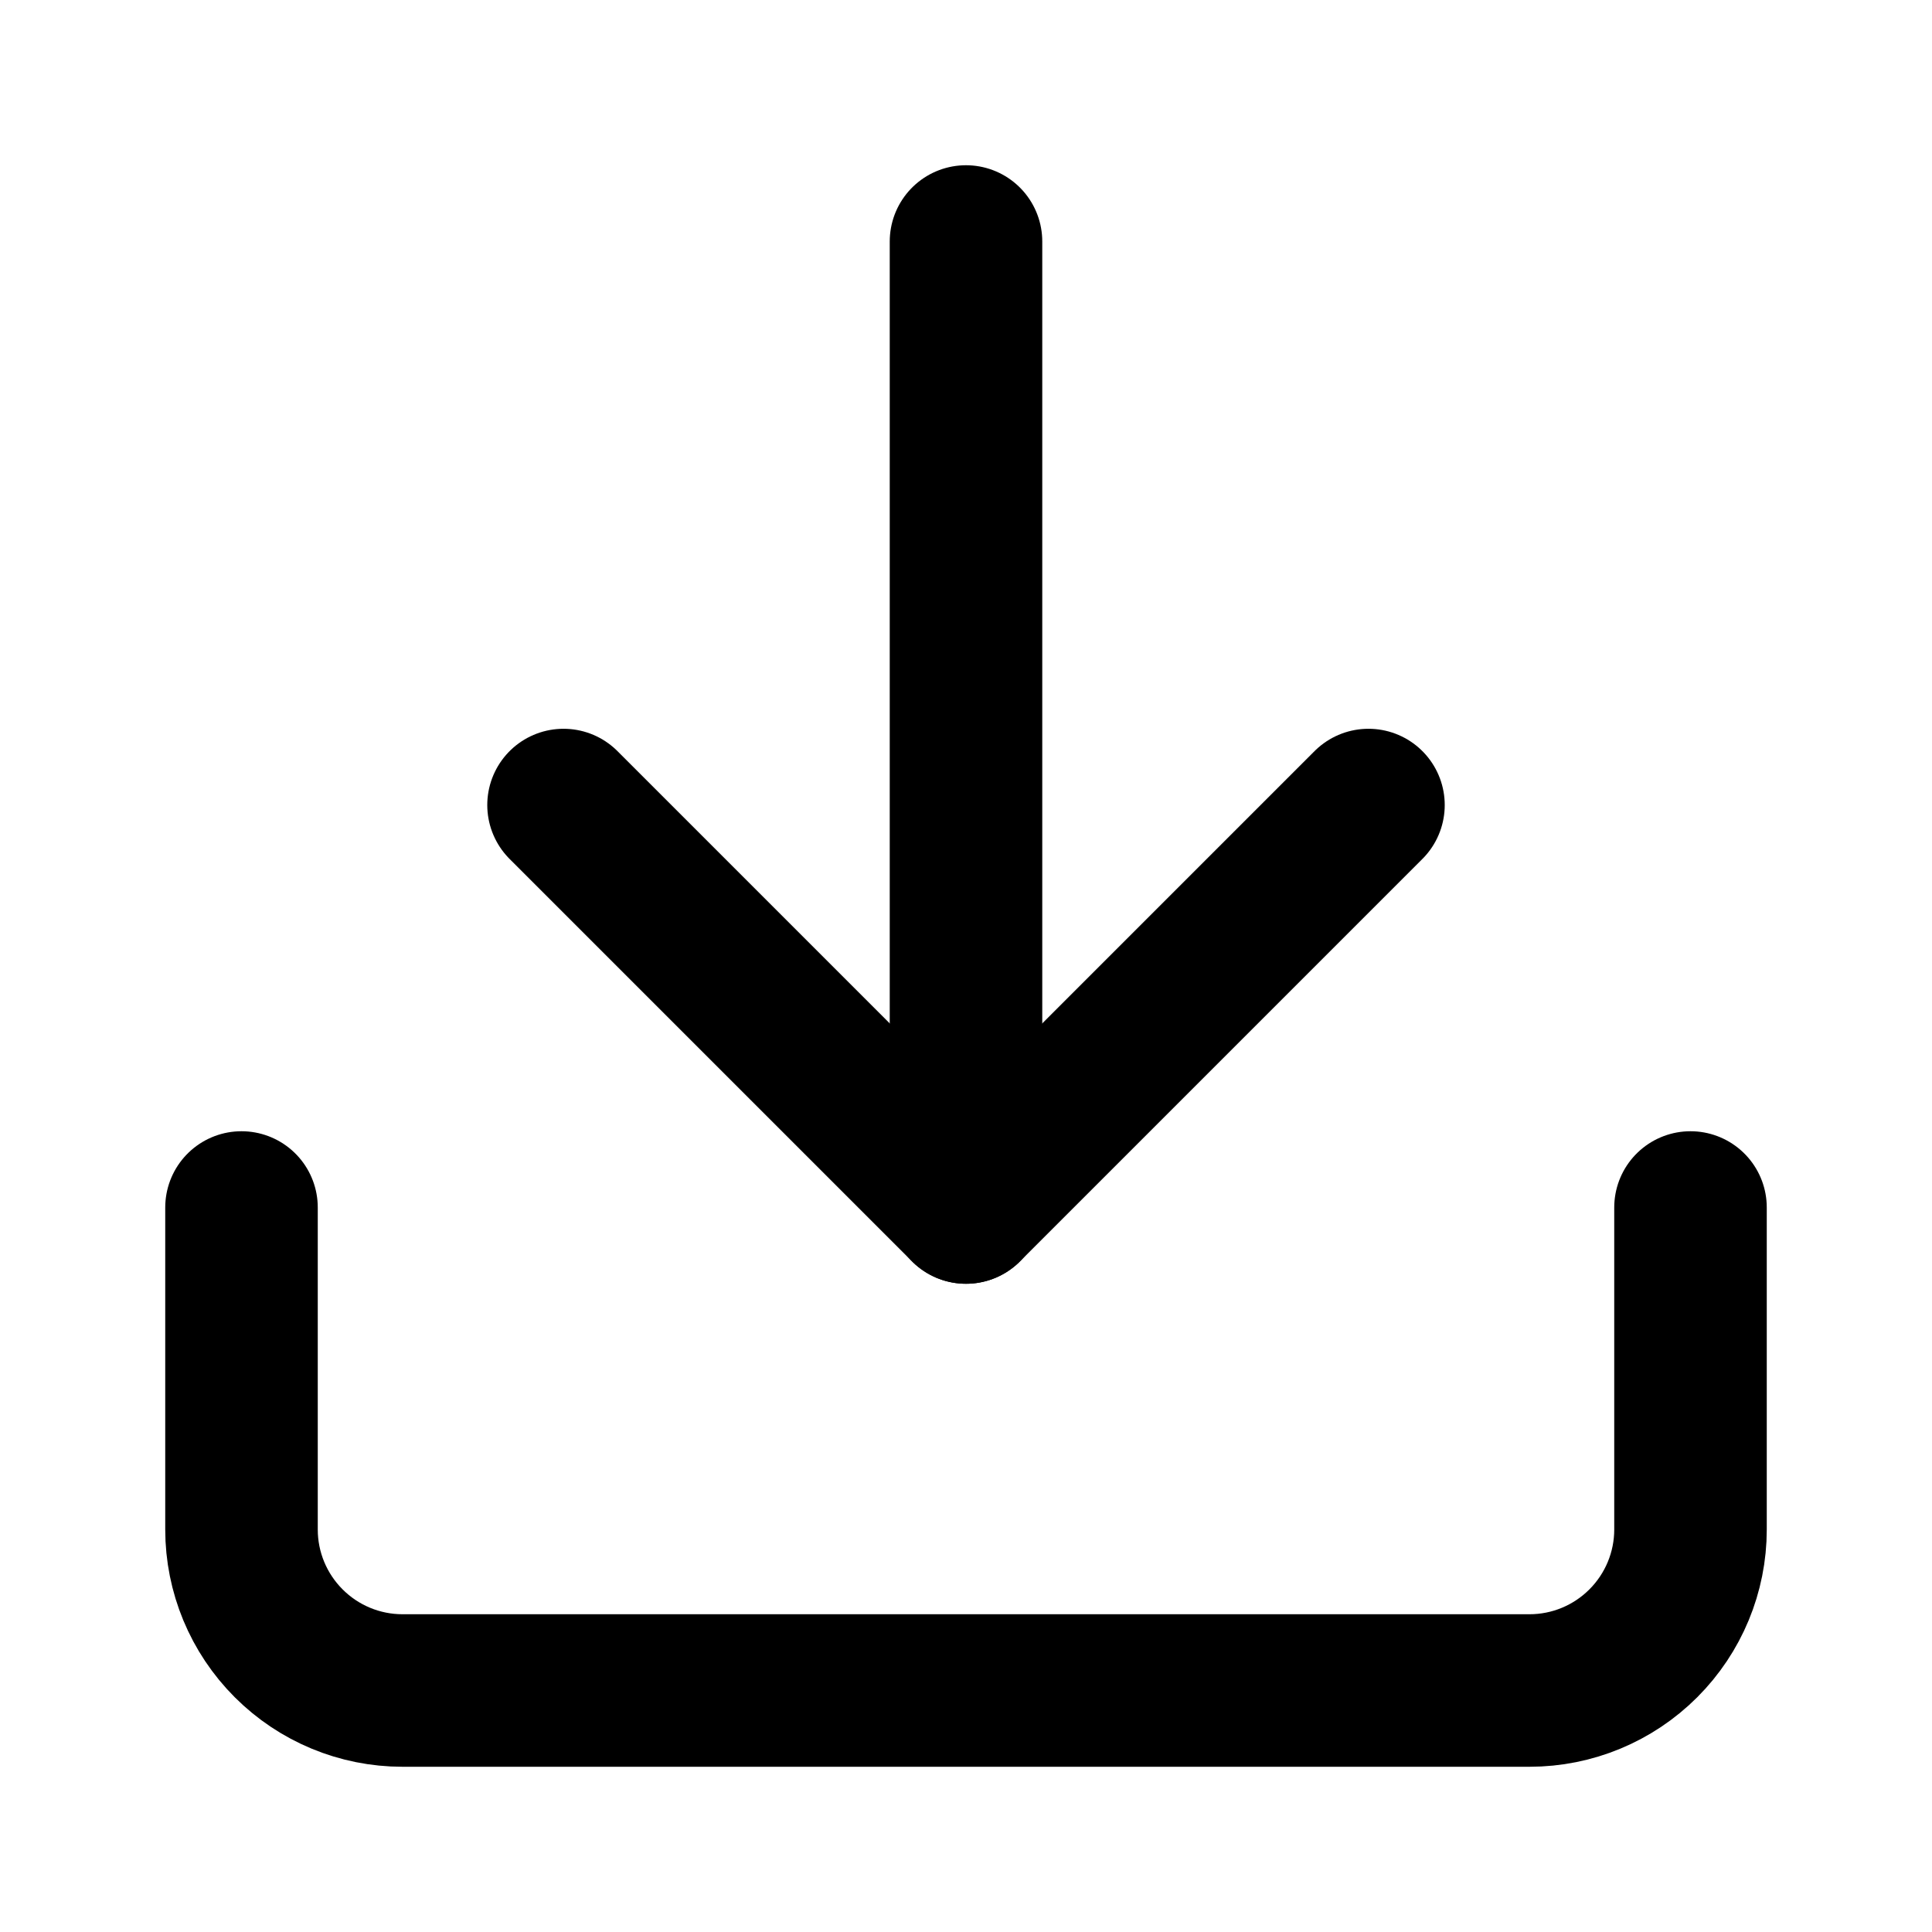 <svg width="19" height="19" viewBox="0 0 19 19" fill="none" xmlns="http://www.w3.org/2000/svg">
<path d="M16.625 11.875V15.042C16.625 15.462 16.458 15.864 16.161 16.161C15.864 16.458 15.462 16.625 15.042 16.625H3.958C3.538 16.625 3.136 16.458 2.839 16.161C2.542 15.864 2.375 15.462 2.375 15.042V11.875" stroke="currentColor" stroke-width="1.5" stroke-linecap="round" stroke-linejoin="round"/>
<path d="M5.542 7.917L9.5 11.875L13.458 7.917" stroke="currentColor" stroke-width="1.5" stroke-linecap="round" stroke-linejoin="round"/>
<path d="M9.5 11.875V2.375" stroke="currentColor" stroke-width="1.5" stroke-linecap="round" stroke-linejoin="round"/>
</svg>
